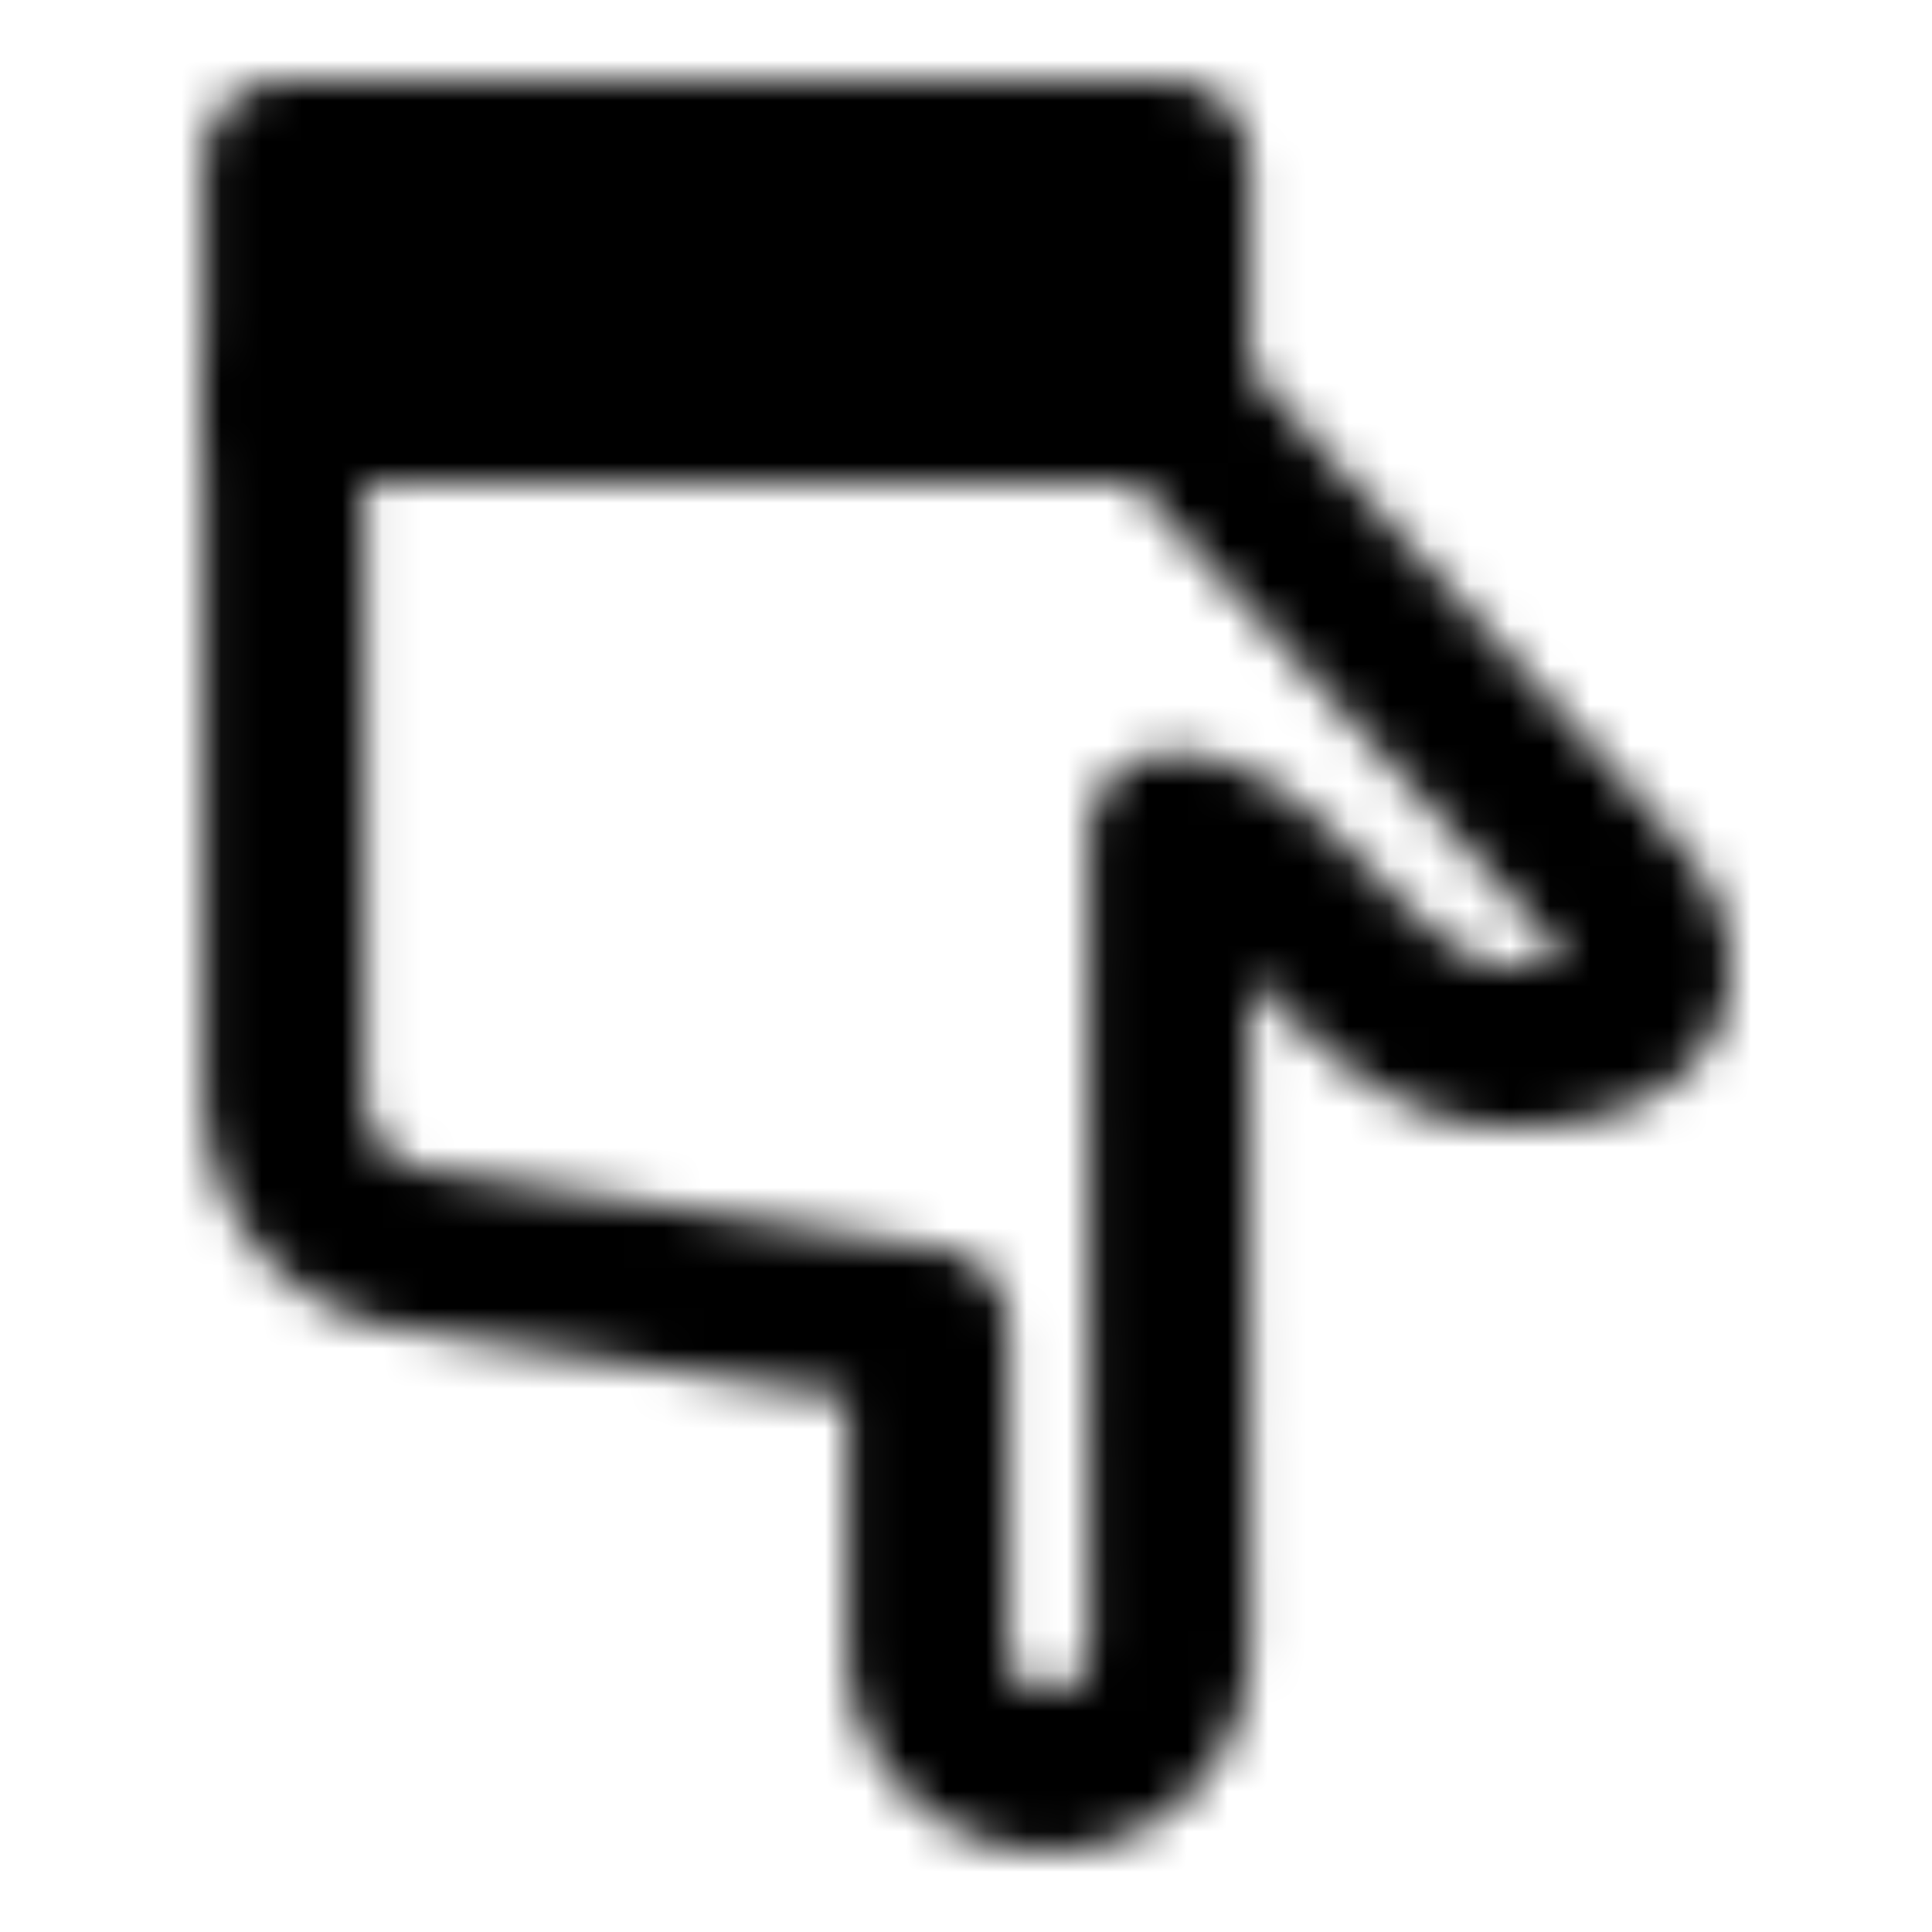 <?xml version="1.0" encoding="utf-8"?>
<!-- Generator: www.svgicons.com -->
<svg xmlns="http://www.w3.org/2000/svg" width="800" height="800" viewBox="0 0 48 48">
<defs><mask id="ipTHandDown0"><g fill="none" stroke="#fff" stroke-linejoin="round" stroke-width="4"><path fill="#555" d="M7.053 10h22V4h-22z"/><path d="M29.053 10c6.52 7.123 10.26 11.251 11.222 12.384c1.443 1.7.837 3.62-2.775 3.62s-5.695-5.285-8.447-5.285c-.016-.003-.017 6.756-.003 20.277a3.001 3.001 0 0 1-2.998 3.005h-.003a3.004 3.004 0 0 1-3.004-3.005v-8.01c-7.973-1.208-12.308-1.875-13.004-2c-1.044-.187-2.988-1.184-2.988-4.053V10z" clip-rule="evenodd"/></g></mask></defs><path fill="currentColor" d="M0 0h48v48H0z" mask="url(#ipTHandDown0)"/>
</svg>
